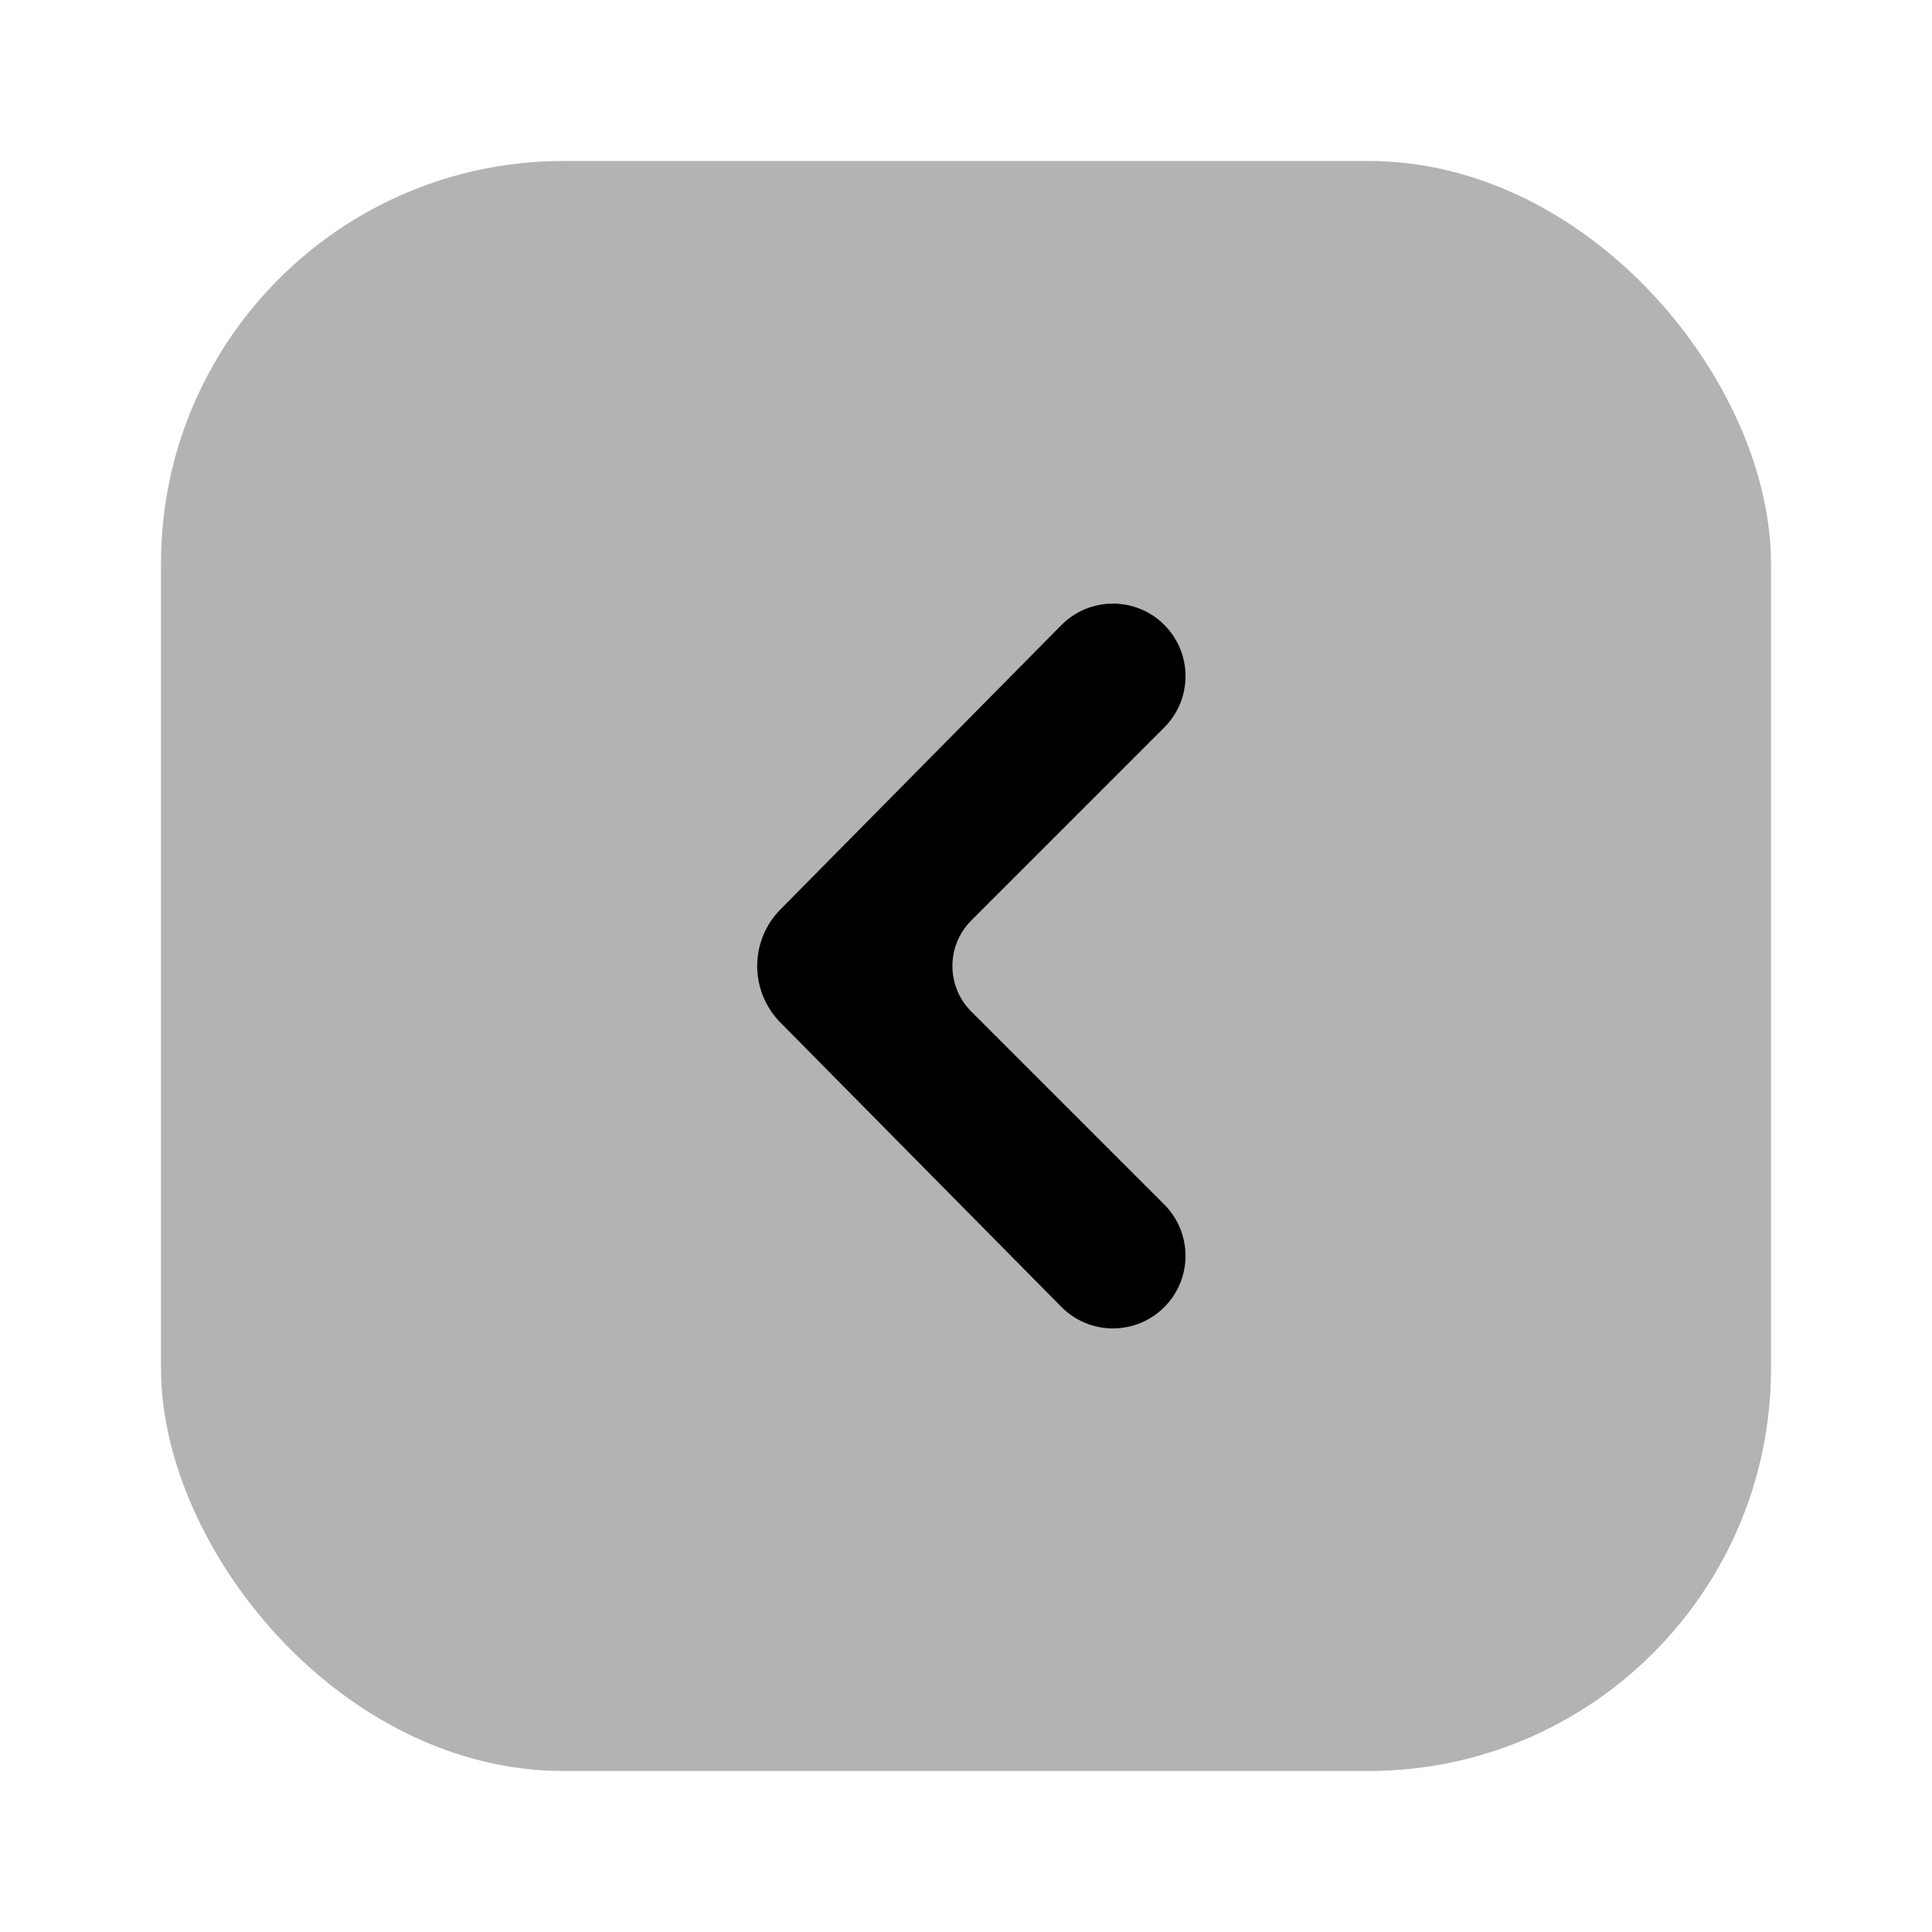 <svg width="24" height="24" viewBox="0 0 24 24" fill="none" xmlns="http://www.w3.org/2000/svg">
<rect opacity="0.3" x="2" y="2" width="20" height="20" rx="5" fill="black"/>
<path d="M12.066 12.566L14.463 14.963C14.773 15.273 14.815 15.762 14.562 16.12C14.238 16.579 13.579 16.633 13.184 16.234L9.695 12.703C9.31 12.313 9.31 11.687 9.695 11.297L13.184 7.766C13.579 7.367 14.238 7.421 14.562 7.88C14.815 8.238 14.773 8.727 14.463 9.037L12.066 11.434C11.753 11.747 11.753 12.253 12.066 12.566Z" fill="black"/>
</svg>
